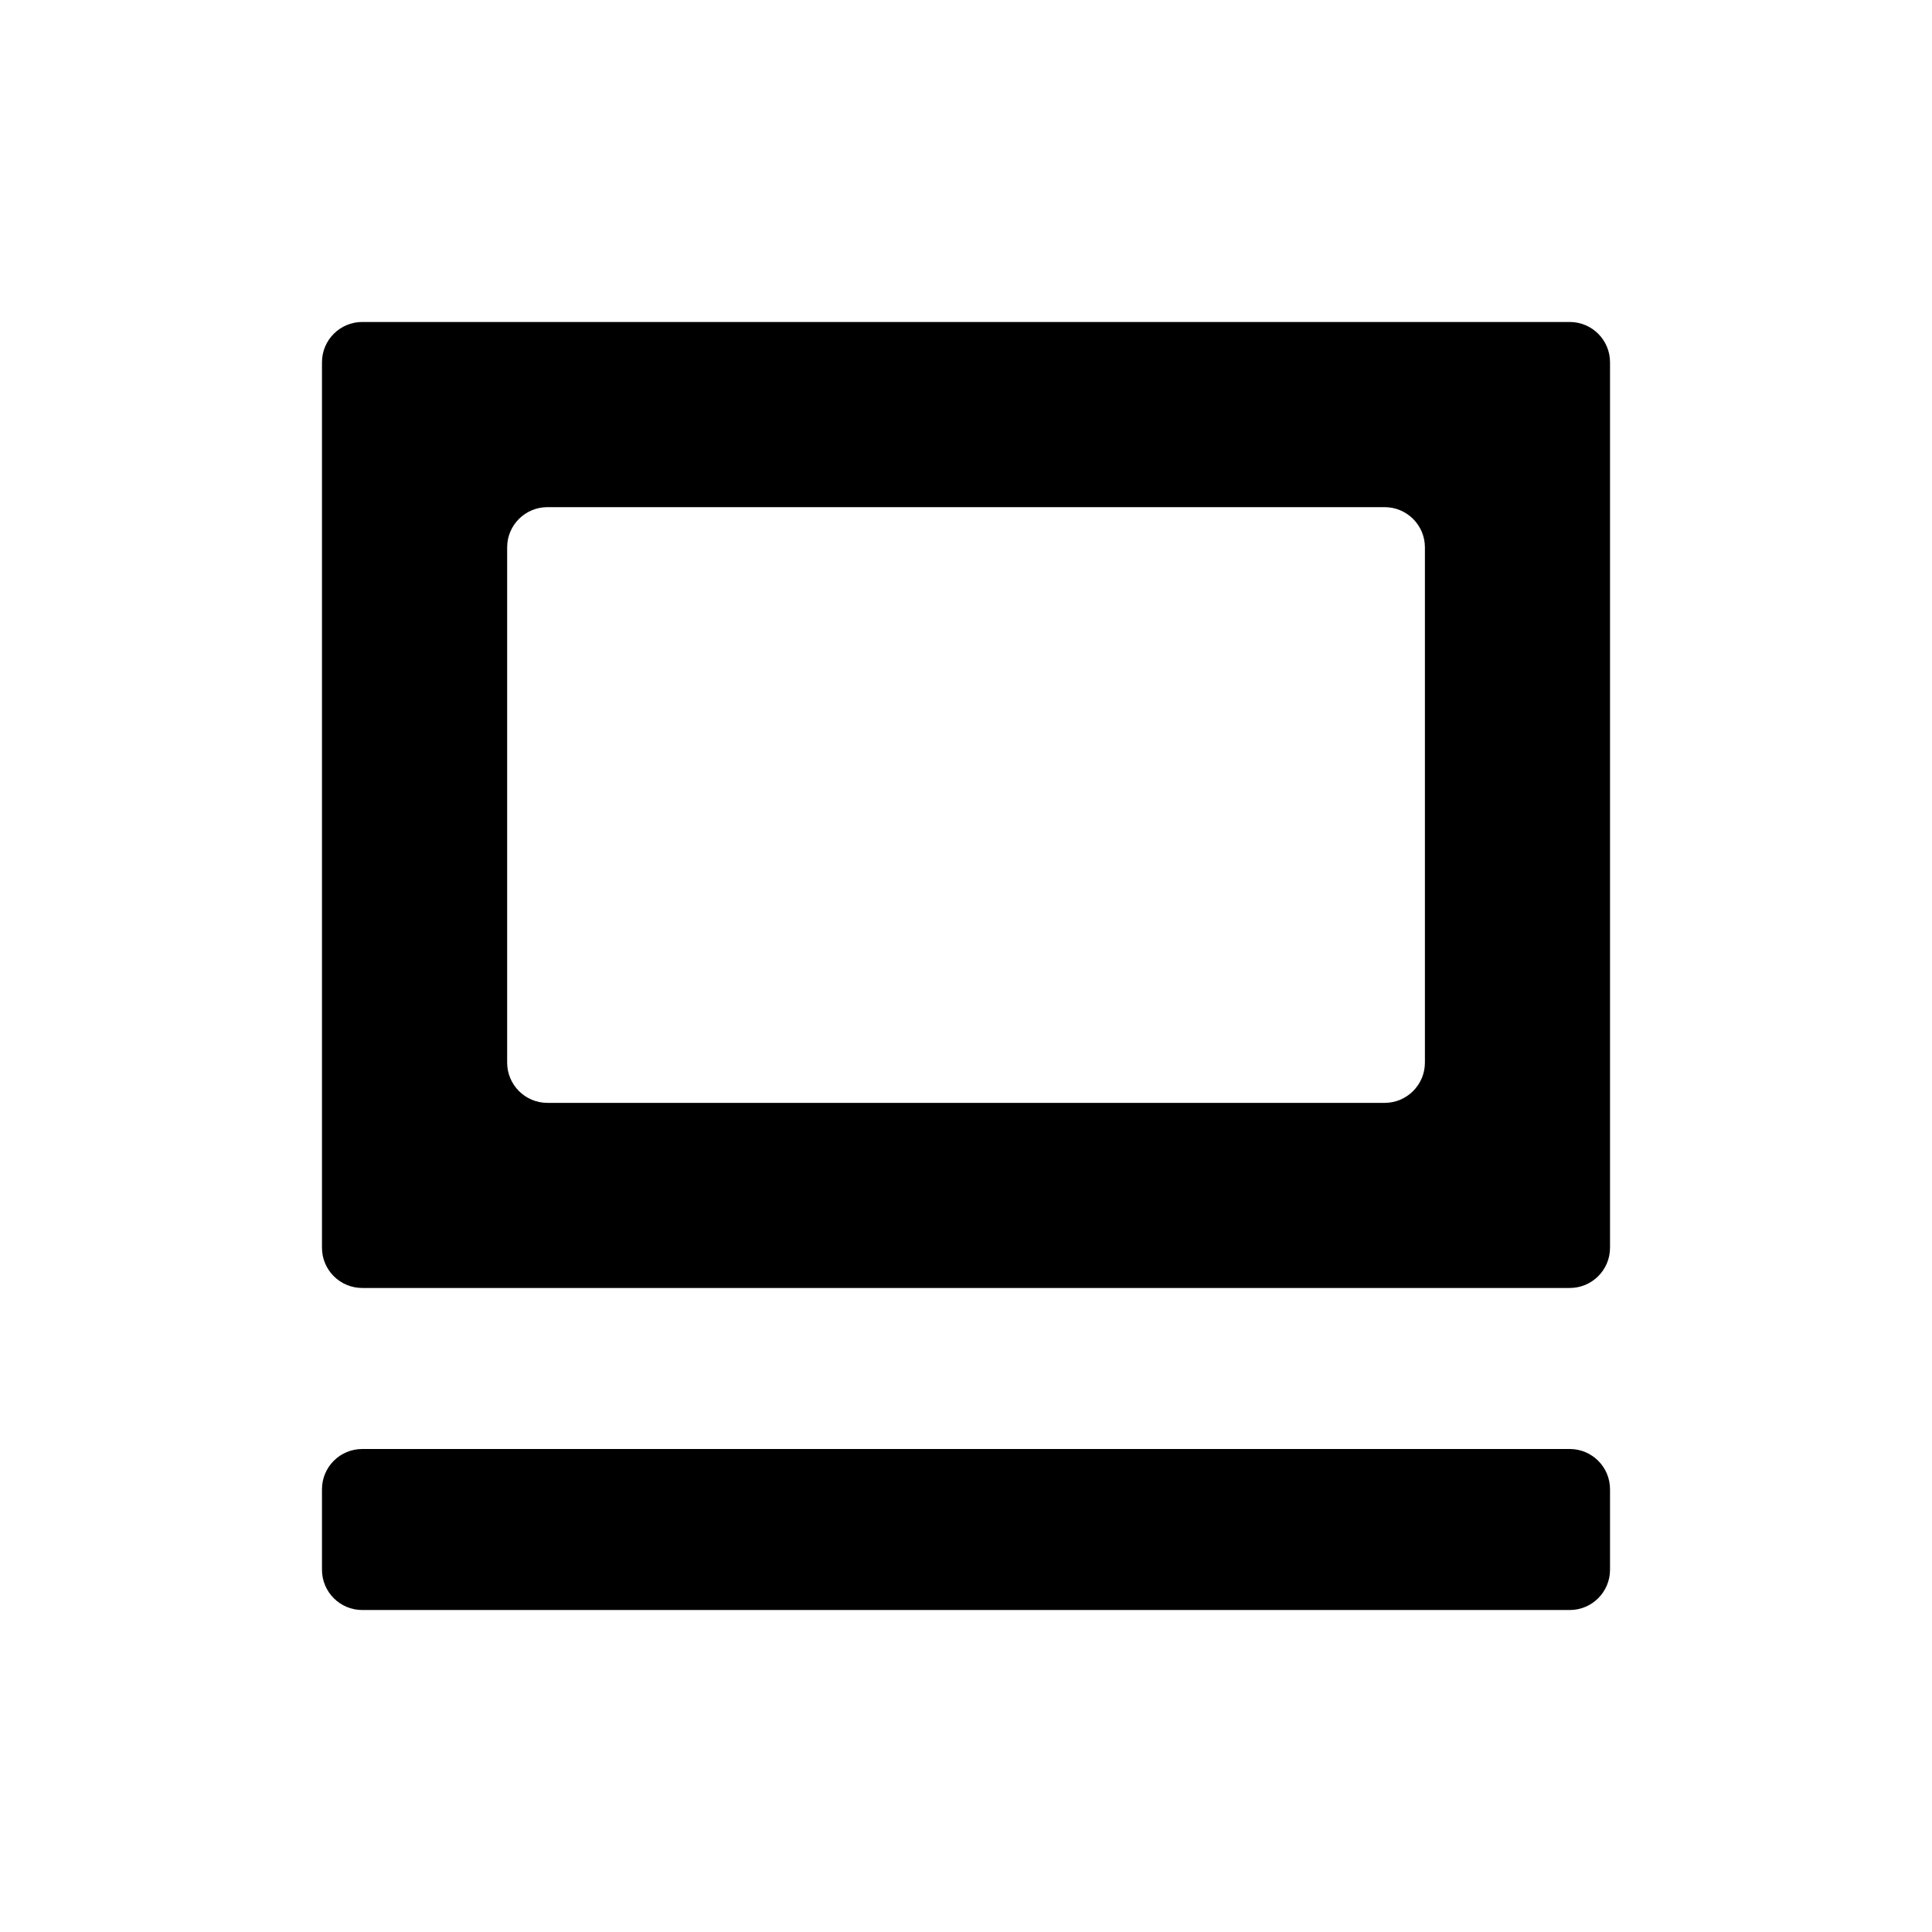 <svg width="32" height="32" viewBox="0 0 32 32" fill="none" xmlns="http://www.w3.org/2000/svg">
<path fill-rule="evenodd" clip-rule="evenodd" d="M5.333 6C5.333 5.632 5.632 5.333 6 5.333H26C26.368 5.333 26.667 5.632 26.667 6V20.667C26.667 21.035 26.368 21.333 26 21.333H6C5.632 21.333 5.333 21.035 5.333 20.667V6ZM8.4 9.066C8.4 8.698 8.699 8.4 9.067 8.4H22.934C23.302 8.4 23.601 8.698 23.601 9.066V17.6C23.601 17.968 23.302 18.267 22.934 18.267H9.067C8.699 18.267 8.4 17.968 8.4 17.6V9.066Z" fill="currentColor"/>
<path d="M6 24C5.632 24 5.333 24.298 5.333 24.667V26C5.333 26.368 5.632 26.667 6 26.667H26C26.368 26.667 26.667 26.368 26.667 26V24.667C26.667 24.298 26.368 24 26 24H6Z" fill="currentColor"/>
</svg>
